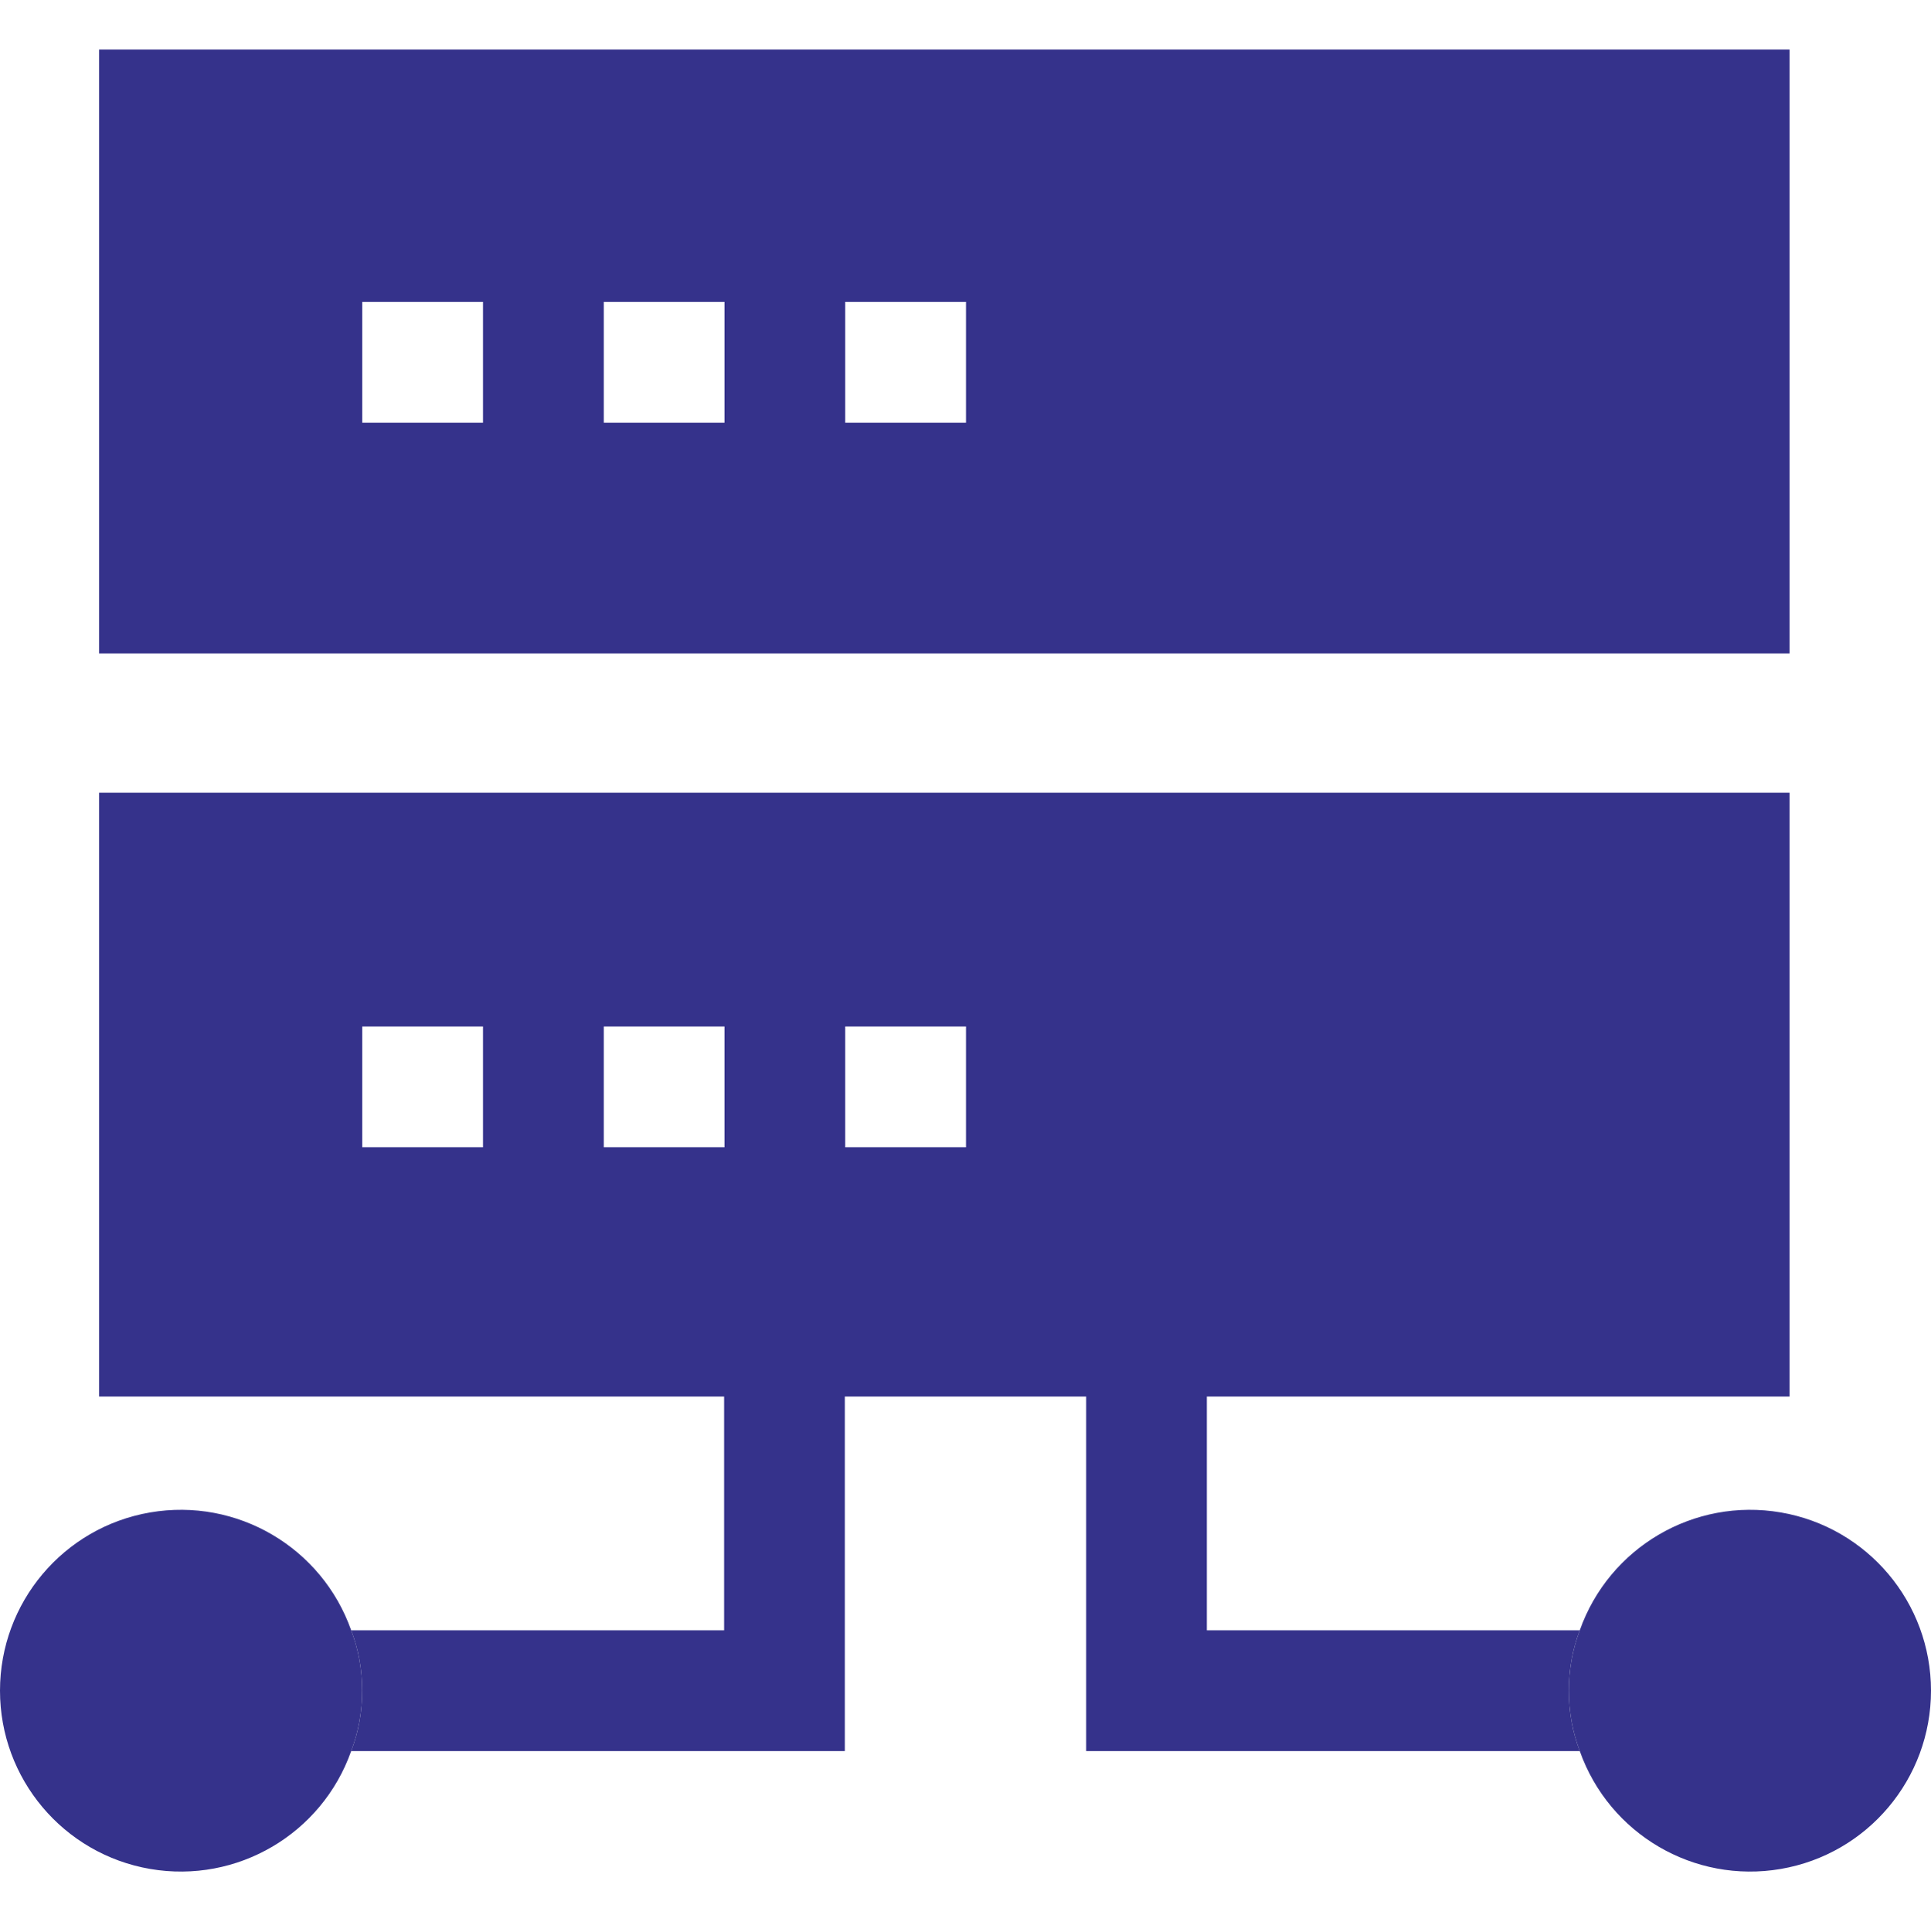 <svg xmlns="http://www.w3.org/2000/svg" xmlns:xlink="http://www.w3.org/1999/xlink" fill="none" version="1.1" width="38.98" height="39" viewBox="0 0 38.98 39"><defs><clipPath id="master_svg0_38_04464"><rect x="0" y="0" width="38.98" height="39" rx="0"/></clipPath></defs><g clip-path="url(#master_svg0_38_04464)"><g><path d="M38.98,34.125C38.979,35.903,37.699,37.422,35.948,37.723C34.197,38.024,32.484,37.02,31.89,35.344C31.744,34.954,31.671,34.564,31.671,34.125C31.671,33.686,31.744,33.296,31.89,32.906C32.484,31.231,34.197,30.226,35.948,30.527C37.7,30.828,38.98,32.348,38.98,34.125Z" fill="#35328B" fill-opacity="1" style="mix-blend-mode:passthrough"/></g><g><path d="M7.309,34.125C7.309,34.564,7.236,34.954,7.089,35.344C6.496,37.02,4.783,38.024,3.031,37.723C1.28,37.422,-1.2568029e-7,35.902,0,34.125C0,32.347,1.28,30.828,3.031,30.527C4.783,30.226,6.496,31.231,7.089,32.906C7.236,33.296,7.309,33.686,7.309,34.125Z" fill="#35328B" fill-opacity="1" style="mix-blend-mode:passthrough"/></g><g><path d="M31.89,32.906L24.362,32.906L24.362,28.031L21.926,28.031L21.926,35.344L31.89,35.344C31.744,34.954,31.671,34.564,31.671,34.125C31.671,33.686,31.744,33.296,31.89,32.906ZM14.617,28.031L14.617,32.906L7.089,32.906C7.236,33.296,7.309,33.686,7.309,34.125C7.309,34.564,7.236,34.954,7.089,35.344L17.054,35.344L17.054,28.031L14.617,28.031Z" fill="#35328B" fill-opacity="1" style="mix-blend-mode:passthrough"/></g><g><path d="M36.125,1L2,1L2,13.188L36.125,13.188L36.125,1ZM7.312,6.094L9.75,6.094L9.75,8.531L7.312,8.531L7.312,6.094ZM12.188,6.094L14.625,6.094L14.625,8.531L12.188,8.531L12.188,6.094ZM17.062,6.094L19.5,6.094L19.5,8.531L17.062,8.531L17.062,6.094ZM36.125,16L2,16L2,28.188L36.125,28.188L36.125,16ZM7.312,20.719L9.75,20.719L9.75,23.156L7.312,23.156L7.312,20.719ZM12.188,20.719L14.625,20.719L14.625,23.156L12.188,23.156L12.188,20.719ZM17.062,20.719L19.5,20.719L19.5,23.156L17.062,23.156L17.062,20.719Z" fill-rule="evenodd" fill="#35328B" fill-opacity="1" style="mix-blend-mode:passthrough"/></g></g></svg>